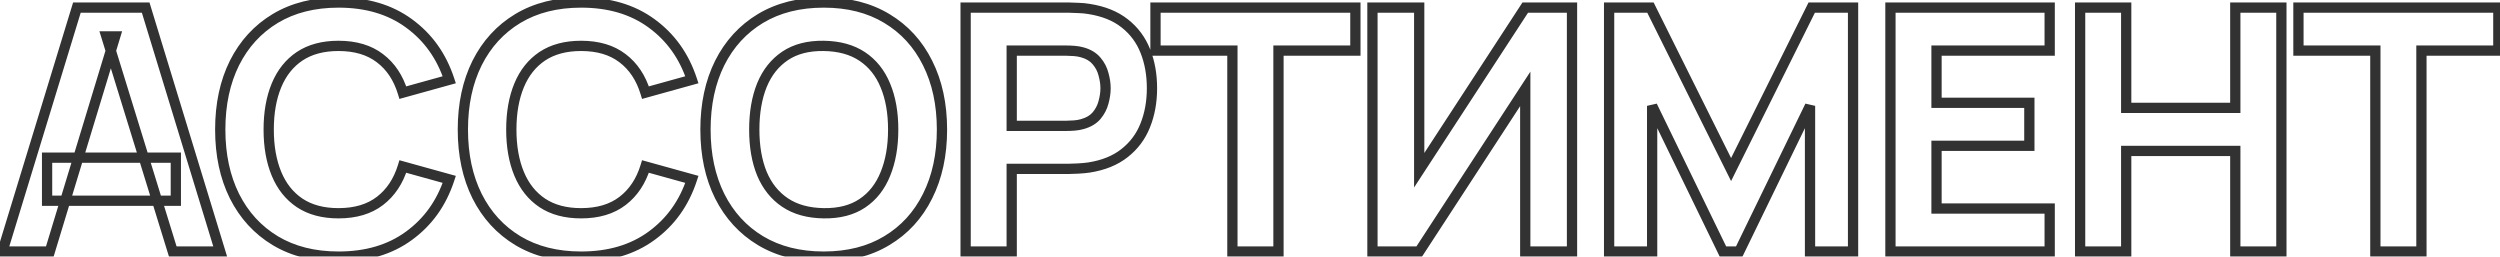 <?xml version="1.0" encoding="UTF-8"?> <svg xmlns="http://www.w3.org/2000/svg" width="974" height="100" viewBox="0 0 974 100" fill="none"><mask id="path-1-outside-1_1_118" maskUnits="userSpaceOnUse" x="-2" y="-2" width="978" height="104" fill="black"><rect fill="white" x="-2" y="-2" width="978" height="104"></rect><path d="M0.92 98L29.96 2.96H56.757L85.796 98H67.317L41.444 14.18H44.877L19.401 98H0.92ZM18.345 78.2V61.436H68.504V78.2H18.345ZM131.876 99.98C122.372 99.98 114.166 97.912 107.258 93.776C100.394 89.64 95.092 83.854 91.352 76.418C87.656 68.982 85.808 60.336 85.808 50.48C85.808 40.624 87.656 31.978 91.352 24.542C95.092 17.106 100.394 11.32 107.258 7.184C114.166 3.048 122.372 0.98 131.876 0.98C142.788 0.98 151.94 3.686 159.332 9.098C166.768 14.51 172.004 21.836 175.04 31.076L156.956 36.092C155.196 30.328 152.226 25.862 148.046 22.694C143.866 19.482 138.476 17.876 131.876 17.876C125.848 17.876 120.81 19.218 116.762 21.902C112.758 24.586 109.744 28.37 107.72 33.254C105.696 38.138 104.684 43.88 104.684 50.48C104.684 57.08 105.696 62.822 107.72 67.706C109.744 72.59 112.758 76.374 116.762 79.058C120.81 81.742 125.848 83.084 131.876 83.084C138.476 83.084 143.866 81.478 148.046 78.266C152.226 75.054 155.196 70.588 156.956 64.868L175.04 69.884C172.004 79.124 166.768 86.45 159.332 91.862C151.94 97.274 142.788 99.98 131.876 99.98ZM226.4 99.98C216.896 99.98 208.69 97.912 201.782 93.776C194.918 89.64 189.616 83.854 185.876 76.418C182.18 68.982 180.332 60.336 180.332 50.48C180.332 40.624 182.18 31.978 185.876 24.542C189.616 17.106 194.918 11.32 201.782 7.184C208.69 3.048 216.896 0.98 226.4 0.98C237.312 0.98 246.464 3.686 253.856 9.098C261.292 14.51 266.528 21.836 269.564 31.076L251.48 36.092C249.72 30.328 246.75 25.862 242.57 22.694C238.39 19.482 233 17.876 226.4 17.876C220.372 17.876 215.334 19.218 211.286 21.902C207.282 24.586 204.268 28.37 202.244 33.254C200.22 38.138 199.208 43.88 199.208 50.48C199.208 57.08 200.22 62.822 202.244 67.706C204.268 72.59 207.282 76.374 211.286 79.058C215.334 81.742 220.372 83.084 226.4 83.084C233 83.084 238.39 81.478 242.57 78.266C246.75 75.054 249.72 70.588 251.48 64.868L269.564 69.884C266.528 79.124 261.292 86.45 253.856 91.862C246.464 97.274 237.312 99.98 226.4 99.98ZM320.925 99.98C311.421 99.98 303.215 97.912 296.307 93.776C289.443 89.64 284.141 83.854 280.401 76.418C276.705 68.982 274.857 60.336 274.857 50.48C274.857 40.624 276.705 31.978 280.401 24.542C284.141 17.106 289.443 11.32 296.307 7.184C303.215 3.048 311.421 0.98 320.925 0.98C330.429 0.98 338.613 3.048 345.477 7.184C352.385 11.32 357.687 17.106 361.383 24.542C365.123 31.978 366.993 40.624 366.993 50.48C366.993 60.336 365.123 68.982 361.383 76.418C357.687 83.854 352.385 89.64 345.477 93.776C338.613 97.912 330.429 99.98 320.925 99.98ZM320.925 83.084C326.953 83.172 331.969 81.874 335.973 79.19C339.977 76.506 342.969 72.7 344.949 67.772C346.973 62.844 347.985 57.08 347.985 50.48C347.985 43.88 346.973 38.16 344.949 33.32C342.969 28.48 339.977 24.718 335.973 22.034C331.969 19.35 326.953 17.964 320.925 17.876C314.897 17.788 309.881 19.086 305.877 21.77C301.873 24.454 298.859 28.26 296.835 33.188C294.855 38.116 293.865 43.88 293.865 50.48C293.865 57.08 294.855 62.8 296.835 67.64C298.859 72.48 301.873 76.242 305.877 78.926C309.881 81.61 314.897 82.996 320.925 83.084ZM376.208 98V2.96H416.336C417.26 2.96 418.492 3.004 420.032 3.092C421.616 3.136 423.024 3.268 424.256 3.488C429.932 4.368 434.574 6.238 438.182 9.098C441.834 11.958 444.518 15.566 446.234 19.922C447.95 24.234 448.808 29.052 448.808 34.376C448.808 39.7 447.928 44.54 446.168 48.896C444.452 53.208 441.768 56.794 438.116 59.654C434.508 62.514 429.888 64.384 424.256 65.264C423.024 65.44 421.616 65.572 420.032 65.66C418.448 65.748 417.216 65.792 416.336 65.792H394.16V98H376.208ZM394.16 49.028H415.544C416.468 49.028 417.48 48.984 418.58 48.896C419.68 48.808 420.692 48.632 421.616 48.368C424.036 47.708 425.906 46.608 427.226 45.068C428.546 43.484 429.448 41.746 429.932 39.854C430.46 37.918 430.724 36.092 430.724 34.376C430.724 32.66 430.46 30.856 429.932 28.964C429.448 27.028 428.546 25.29 427.226 23.75C425.906 22.166 424.036 21.044 421.616 20.384C420.692 20.12 419.68 19.944 418.58 19.856C417.48 19.768 416.468 19.724 415.544 19.724H394.16V49.028ZM480.143 98V19.724H450.179V2.96H528.059V19.724H498.095V98H480.143ZM612.454 98H594.238V34.64L552.922 98H534.706V2.96H552.922V66.32L594.238 2.96H612.454V98ZM626.91 98V2.96H643.014L674.43 66.056L705.846 2.96H721.95V98H705.186V41.24L677.598 98H671.262L643.674 41.24V98H626.91ZM736.516 98V2.96H798.556V19.724H754.468V40.052H790.636V56.816H754.468V81.236H798.556V98H736.516ZM810.416 98V2.96H828.368V42.032H870.872V2.96H888.824V98H870.872V58.796H828.368V98H810.416ZM925.437 98V19.724H895.473V2.96H973.353V19.724H943.389V98H925.437Z"></path></mask><path d="M0.92 98L-0.992 97.416L-1.782 100H0.92V98ZM29.96 2.96V0.96H28.48L28.048 2.376L29.96 2.96ZM56.757 2.96L58.669 2.376L58.237 0.96H56.757V2.96ZM85.796 98V100H88.499L87.709 97.416L85.796 98ZM67.317 98L65.405 98.59L65.841 100H67.317V98ZM41.444 14.18V12.18H38.734L39.533 14.77L41.444 14.18ZM44.877 14.18L46.79 14.762L47.575 12.18H44.877V14.18ZM19.401 98V100H20.883L21.314 98.582L19.401 98ZM18.345 78.2H16.345V80.2H18.345V78.2ZM18.345 61.436V59.436H16.345V61.436H18.345ZM68.504 61.436H70.504V59.436H68.504V61.436ZM68.504 78.2V80.2H70.504V78.2H68.504ZM2.833 98.584L31.873 3.544L28.048 2.376L-0.992 97.416L2.833 98.584ZM29.96 4.96H56.757V0.96H29.96V4.96ZM54.844 3.544L83.884 98.584L87.709 97.416L58.669 2.376L54.844 3.544ZM85.796 96H67.317V100H85.796V96ZM69.228 97.41L43.355 13.59L39.533 14.77L65.405 98.59L69.228 97.41ZM41.444 16.18H44.877V12.18H41.444V16.18ZM42.963 13.598L17.487 97.418L21.314 98.582L46.79 14.762L42.963 13.598ZM19.401 96H0.92V100H19.401V96ZM20.345 78.2V61.436H16.345V78.2H20.345ZM18.345 63.436H68.504V59.436H18.345V63.436ZM66.504 61.436V78.2H70.504V61.436H66.504ZM68.504 76.2H18.345V80.2H68.504V76.2ZM107.258 93.776L106.226 95.489L106.23 95.492L107.258 93.776ZM91.352 76.418L89.561 77.308L89.565 77.317L91.352 76.418ZM91.352 24.542L89.565 23.643L89.561 23.652L91.352 24.542ZM107.258 7.184L106.23 5.468L106.226 5.471L107.258 7.184ZM159.332 9.098L158.15 10.712L158.155 10.715L159.332 9.098ZM175.04 31.076L175.574 33.003L177.594 32.443L176.94 30.452L175.04 31.076ZM156.956 36.092L155.043 36.676L155.612 38.54L157.49 38.019L156.956 36.092ZM148.046 22.694L146.827 24.28L146.838 24.288L148.046 22.694ZM116.762 21.902L115.657 20.235L115.648 20.241L116.762 21.902ZM107.72 33.254L105.872 32.488L107.72 33.254ZM107.72 67.706L105.872 68.472L107.72 67.706ZM116.762 79.058L115.648 80.719L115.657 80.725L116.762 79.058ZM148.046 78.266L146.827 76.68L148.046 78.266ZM156.956 64.868L157.49 62.941L155.616 62.421L155.044 64.28L156.956 64.868ZM175.04 69.884L176.94 70.508L177.594 68.517L175.574 67.957L175.04 69.884ZM159.332 91.862L158.155 90.245L158.15 90.248L159.332 91.862ZM131.876 97.98C122.668 97.98 114.831 95.979 108.285 92.06L106.23 95.492C113.501 99.845 122.076 101.98 131.876 101.98V97.98ZM108.29 92.063C101.762 88.129 96.716 82.632 93.138 75.519L89.565 77.317C93.468 85.076 99.025 91.15 106.226 95.489L108.29 92.063ZM93.143 75.528C89.608 68.415 87.808 60.084 87.808 50.48H83.808C83.808 60.588 85.704 69.549 89.561 77.308L93.143 75.528ZM87.808 50.48C87.808 40.876 89.608 32.544 93.143 25.432L89.561 23.652C85.704 31.412 83.808 40.372 83.808 50.48H87.808ZM93.138 25.441C96.716 18.328 101.762 12.83 108.29 8.897L106.226 5.471C99.025 9.81 93.468 15.884 89.565 23.643L93.138 25.441ZM108.285 8.9C114.831 4.981 122.668 2.98 131.876 2.98V-1.02C122.076 -1.02 113.501 1.115 106.23 5.468L108.285 8.9ZM131.876 2.98C142.446 2.98 151.163 5.596 158.15 10.712L160.513 7.484C152.717 1.776 143.129 -1.02 131.876 -1.02V2.98ZM158.155 10.715C165.232 15.866 170.227 22.834 173.14 31.7L176.94 30.452C173.781 20.837 168.304 13.155 160.509 7.481L158.155 10.715ZM174.505 29.149L156.421 34.165L157.49 38.019L175.574 33.003L174.505 29.149ZM158.869 35.508C157.005 29.404 153.818 24.559 149.254 21.1L146.838 24.288C150.634 27.165 153.387 31.252 155.043 36.676L158.869 35.508ZM149.264 21.108C144.655 17.566 138.804 15.876 131.876 15.876V19.876C138.148 19.876 143.077 21.398 146.827 24.28L149.264 21.108ZM131.876 15.876C125.55 15.876 120.103 17.287 115.657 20.235L117.867 23.569C121.516 21.149 126.146 19.876 131.876 19.876V15.876ZM115.648 20.241C111.285 23.166 108.032 27.277 105.872 32.488L109.567 34.02C111.456 29.463 114.231 26.006 117.875 23.563L115.648 20.241ZM105.872 32.488C103.726 37.667 102.684 43.68 102.684 50.48H106.684C106.684 44.08 107.666 38.609 109.567 34.02L105.872 32.488ZM102.684 50.48C102.684 57.28 103.726 63.293 105.872 68.472L109.567 66.94C107.666 62.351 106.684 56.88 106.684 50.48H102.684ZM105.872 68.472C108.032 73.683 111.285 77.794 115.648 80.719L117.875 77.397C114.231 74.954 111.456 71.497 109.567 66.94L105.872 68.472ZM115.657 80.725C120.103 83.673 125.55 85.084 131.876 85.084V81.084C126.146 81.084 121.516 79.811 117.867 77.391L115.657 80.725ZM131.876 85.084C138.804 85.084 144.655 83.394 149.264 79.852L146.827 76.68C143.077 79.562 138.148 81.084 131.876 81.084V85.084ZM149.264 79.852C153.817 76.354 157.003 71.517 158.867 65.456L155.044 64.28C153.389 69.659 150.635 73.754 146.827 76.68L149.264 79.852ZM156.421 66.795L174.505 71.811L175.574 67.957L157.49 62.941L156.421 66.795ZM173.14 69.26C170.227 78.126 165.232 85.094 158.155 90.245L160.509 93.479C168.304 87.805 173.781 80.123 176.94 70.508L173.14 69.26ZM158.15 90.248C151.163 95.364 142.446 97.98 131.876 97.98V101.98C143.129 101.98 152.717 99.184 160.513 93.476L158.15 90.248ZM201.782 93.776L200.75 95.489L200.755 95.492L201.782 93.776ZM185.876 76.418L184.085 77.308L184.089 77.317L185.876 76.418ZM185.876 24.542L184.089 23.643L184.085 23.652L185.876 24.542ZM201.782 7.184L200.755 5.468L200.75 5.471L201.782 7.184ZM253.856 9.098L252.675 10.712L252.679 10.715L253.856 9.098ZM269.564 31.076L270.099 33.003L272.119 32.443L271.464 30.452L269.564 31.076ZM251.48 36.092L249.567 36.676L250.137 38.54L252.015 38.019L251.48 36.092ZM242.57 22.694L241.352 24.28L241.362 24.288L242.57 22.694ZM211.286 21.902L210.181 20.235L210.173 20.241L211.286 21.902ZM202.244 33.254L200.397 32.488L202.244 33.254ZM202.244 67.706L200.397 68.472L202.244 67.706ZM211.286 79.058L210.173 80.719L210.181 80.725L211.286 79.058ZM242.57 78.266L241.352 76.68L242.57 78.266ZM251.48 64.868L252.015 62.941L250.141 62.421L249.569 64.28L251.48 64.868ZM269.564 69.884L271.464 70.508L272.119 68.517L270.099 67.957L269.564 69.884ZM253.856 91.862L252.679 90.245L252.675 90.248L253.856 91.862ZM226.4 97.98C217.192 97.98 209.355 95.979 202.81 92.06L200.755 95.492C208.025 99.845 216.6 101.98 226.4 101.98V97.98ZM202.814 92.063C196.287 88.129 191.24 82.632 187.663 75.519L184.089 77.317C187.992 85.076 193.55 91.15 200.75 95.489L202.814 92.063ZM187.667 75.528C184.132 68.415 182.332 60.084 182.332 50.48H178.332C178.332 60.588 180.228 69.549 184.085 77.308L187.667 75.528ZM182.332 50.48C182.332 40.876 184.132 32.544 187.667 25.432L184.085 23.652C180.228 31.412 178.332 40.372 178.332 50.48H182.332ZM187.663 25.441C191.24 18.328 196.287 12.83 202.814 8.897L200.75 5.471C193.55 9.81 187.992 15.884 184.089 23.643L187.663 25.441ZM202.81 8.9C209.355 4.981 217.192 2.98 226.4 2.98V-1.02C216.6 -1.02 208.025 1.115 200.755 5.468L202.81 8.9ZM226.4 2.98C236.971 2.98 245.687 5.596 252.675 10.712L255.038 7.484C247.241 1.776 237.654 -1.02 226.4 -1.02V2.98ZM252.679 10.715C259.756 15.866 264.751 22.834 267.664 31.7L271.464 30.452C268.305 20.837 262.828 13.155 255.033 7.481L252.679 10.715ZM269.03 29.149L250.946 34.165L252.015 38.019L270.099 33.003L269.03 29.149ZM253.393 35.508C251.529 29.404 248.342 24.559 243.778 21.1L241.362 24.288C245.158 27.165 247.911 31.252 249.567 36.676L253.393 35.508ZM243.789 21.108C239.179 17.566 233.328 15.876 226.4 15.876V19.876C232.672 19.876 237.601 21.398 241.352 24.28L243.789 21.108ZM226.4 15.876C220.074 15.876 214.628 17.287 210.181 20.235L212.391 23.569C216.041 21.149 220.67 19.876 226.4 19.876V15.876ZM210.173 20.241C205.809 23.166 202.556 27.277 200.397 32.488L204.092 34.02C205.98 29.463 208.755 26.006 212.4 23.563L210.173 20.241ZM200.397 32.488C198.25 37.667 197.208 43.68 197.208 50.48H201.208C201.208 44.08 202.19 38.609 204.092 34.02L200.397 32.488ZM197.208 50.48C197.208 57.28 198.25 63.293 200.397 68.472L204.092 66.94C202.19 62.351 201.208 56.88 201.208 50.48H197.208ZM200.397 68.472C202.556 73.683 205.809 77.794 210.173 80.719L212.4 77.397C208.755 74.954 205.98 71.497 204.092 66.94L200.397 68.472ZM210.181 80.725C214.628 83.673 220.074 85.084 226.4 85.084V81.084C220.67 81.084 216.041 79.811 212.391 77.391L210.181 80.725ZM226.4 85.084C233.328 85.084 239.179 83.394 243.789 79.852L241.352 76.68C237.601 79.562 232.672 81.084 226.4 81.084V85.084ZM243.789 79.852C248.341 76.354 251.527 71.517 253.392 65.456L249.569 64.28C247.913 69.659 245.159 73.754 241.352 76.68L243.789 79.852ZM250.946 66.795L269.03 71.811L270.099 67.957L252.015 62.941L250.946 66.795ZM267.664 69.26C264.751 78.126 259.756 85.094 252.679 90.245L255.033 93.479C262.828 87.805 268.305 80.123 271.464 70.508L267.664 69.26ZM252.675 90.248C245.687 95.364 236.971 97.98 226.4 97.98V101.98C237.654 101.98 247.241 99.184 255.038 93.476L252.675 90.248ZM296.307 93.776L295.274 95.489L295.279 95.492L296.307 93.776ZM280.401 76.418L278.61 77.308L278.614 77.317L280.401 76.418ZM280.401 24.542L278.614 23.643L278.61 23.652L280.401 24.542ZM296.307 7.184L295.279 5.468L295.274 5.471L296.307 7.184ZM345.477 7.184L344.444 8.897L344.449 8.9L345.477 7.184ZM361.383 24.542L359.592 25.432L359.596 25.441L361.383 24.542ZM361.383 76.418L359.596 75.519L359.592 75.528L361.383 76.418ZM345.477 93.776L344.449 92.06L344.444 92.063L345.477 93.776ZM320.925 83.084L320.895 85.084L320.925 83.084ZM335.973 79.19L337.086 80.851L335.973 79.19ZM344.949 67.772L343.099 67.012L343.096 67.019L343.093 67.026L344.949 67.772ZM344.949 33.32L343.097 34.077L343.1 34.084L343.103 34.092L344.949 33.32ZM335.973 22.034L337.086 20.373L335.973 22.034ZM320.925 17.876L320.954 15.876L320.925 17.876ZM296.835 33.188L294.984 32.428L294.982 32.435L294.979 32.442L296.835 33.188ZM296.835 67.64L294.983 68.397L294.986 68.404L294.989 68.412L296.835 67.64ZM305.877 78.926L304.763 80.587L305.877 78.926ZM320.925 97.98C311.717 97.98 303.879 95.979 297.334 92.06L295.279 95.492C302.55 99.845 311.125 101.98 320.925 101.98V97.98ZM297.339 92.063C290.811 88.129 285.765 82.632 282.187 75.519L278.614 77.317C282.517 85.076 288.074 91.15 295.274 95.489L297.339 92.063ZM282.192 75.528C278.656 68.415 276.857 60.084 276.857 50.48H272.857C272.857 60.588 274.753 69.549 278.61 77.308L282.192 75.528ZM276.857 50.48C276.857 40.876 278.656 32.544 282.192 25.432L278.61 23.652C274.753 31.412 272.857 40.372 272.857 50.48H276.857ZM282.187 25.441C285.765 18.328 290.811 12.83 297.339 8.897L295.274 5.471C288.074 9.81 282.517 15.884 278.614 23.643L282.187 25.441ZM297.334 8.9C303.879 4.981 311.717 2.98 320.925 2.98V-1.02C311.125 -1.02 302.55 1.115 295.279 5.468L297.334 8.9ZM320.925 2.98C330.133 2.98 337.946 4.981 344.444 8.897L346.509 5.471C339.28 1.115 330.724 -1.02 320.925 -1.02V2.98ZM344.449 8.9C351.018 12.833 356.06 18.328 359.592 25.432L363.174 23.652C359.313 15.884 353.751 9.807 346.504 5.468L344.449 8.9ZM359.596 25.441C363.172 32.551 364.993 40.879 364.993 50.48H368.993C368.993 40.369 367.073 31.405 363.169 23.643L359.596 25.441ZM364.993 50.48C364.993 60.081 363.172 68.409 359.596 75.519L363.169 77.317C367.073 69.555 368.993 60.591 368.993 50.48H364.993ZM359.592 75.528C356.06 82.632 351.018 88.127 344.449 92.06L346.504 95.492C353.751 91.153 359.313 85.076 363.174 77.308L359.592 75.528ZM344.444 92.063C337.946 95.979 330.133 97.98 320.925 97.98V101.98C330.724 101.98 339.28 99.845 346.509 95.489L344.444 92.063ZM320.895 85.084C327.227 85.176 332.668 83.813 337.086 80.851L334.859 77.529C331.269 79.935 326.678 81.168 320.954 81.084L320.895 85.084ZM337.086 80.851C341.458 77.921 344.69 73.779 346.804 68.518L343.093 67.026C341.247 71.621 338.495 75.091 334.859 77.529L337.086 80.851ZM346.799 68.532C348.942 63.313 349.985 57.28 349.985 50.48H345.985C345.985 56.88 345.003 62.375 343.099 67.012L346.799 68.532ZM349.985 50.48C349.985 43.681 348.943 37.687 346.794 32.548L343.103 34.092C345.003 38.633 345.985 44.079 345.985 50.48H349.985ZM346.8 32.563C344.682 27.387 341.449 23.297 337.086 20.373L334.859 23.695C338.505 26.139 341.255 29.573 343.097 34.077L346.8 32.563ZM337.086 20.373C332.689 17.425 327.272 15.968 320.954 15.876L320.895 19.876C326.634 19.96 331.248 21.275 334.859 23.695L337.086 20.373ZM320.954 15.876C314.622 15.784 309.181 17.147 304.763 20.109L306.99 23.431C310.58 21.025 315.171 19.792 320.895 19.876L320.954 15.876ZM304.763 20.109C300.395 23.037 297.143 27.174 294.984 32.428L298.685 33.948C300.574 29.346 303.35 25.872 306.99 23.431L304.763 20.109ZM294.979 32.442C292.883 37.657 291.865 43.684 291.865 50.48H295.865C295.865 44.076 296.826 38.575 298.69 33.934L294.979 32.442ZM291.865 50.48C291.865 57.274 292.883 63.263 294.983 68.397L298.686 66.883C296.826 62.337 295.865 56.886 295.865 50.48H291.865ZM294.989 68.412C297.151 73.58 300.404 77.666 304.763 80.587L306.99 77.265C303.341 74.818 300.566 71.38 298.68 66.868L294.989 68.412ZM304.763 80.587C309.16 83.535 314.578 84.992 320.895 85.084L320.954 81.084C315.216 81 310.601 79.685 306.99 77.265L304.763 80.587ZM376.208 98H374.208V100H376.208V98ZM376.208 2.96V0.96H374.208V2.96H376.208ZM420.032 3.092L419.918 5.089L419.947 5.09L419.976 5.091L420.032 3.092ZM424.256 3.488L423.904 5.457L423.927 5.461L423.949 5.464L424.256 3.488ZM438.182 9.098L436.939 10.665L436.949 10.673L438.182 9.098ZM446.234 19.922L444.373 20.655L444.376 20.662L446.234 19.922ZM446.168 48.896L444.313 48.147L444.31 48.157L446.168 48.896ZM438.116 59.654L436.883 58.079L436.873 58.087L438.116 59.654ZM424.256 65.264L424.539 67.244L424.552 67.242L424.565 67.24L424.256 65.264ZM420.032 65.66L420.143 67.657L420.032 65.66ZM394.16 65.792V63.792H392.16V65.792H394.16ZM394.16 98V100H396.16V98H394.16ZM394.16 49.028H392.16V51.028H394.16V49.028ZM418.58 48.896L418.739 50.89V50.89L418.58 48.896ZM421.616 48.368L421.09 46.438L421.078 46.442L421.066 46.445L421.616 48.368ZM427.226 45.068L428.744 46.37L428.753 46.359L428.762 46.348L427.226 45.068ZM429.932 39.854L428.002 39.328L427.998 39.343L427.994 39.358L429.932 39.854ZM429.932 28.964L427.992 29.449L427.998 29.475L428.005 29.502L429.932 28.964ZM427.226 23.75L425.689 25.03L425.698 25.041L425.707 25.052L427.226 23.75ZM421.616 20.384L421.066 22.307L421.078 22.31L421.09 22.314L421.616 20.384ZM418.58 19.856L418.42 21.85L418.58 19.856ZM394.16 19.724V17.724H392.16V19.724H394.16ZM378.208 98V2.96H374.208V98H378.208ZM376.208 4.96H416.336V0.96H376.208V4.96ZM416.336 4.96C417.205 4.96 418.394 5.002 419.918 5.089L420.146 1.095C418.589 1.006 417.315 0.96 416.336 0.96V4.96ZM419.976 5.091C421.486 5.133 422.792 5.258 423.904 5.457L424.607 1.519C423.256 1.278 421.746 1.139 420.087 1.093L419.976 5.091ZM423.949 5.464C429.367 6.304 433.662 8.067 436.939 10.665L439.424 7.531C435.485 4.409 430.497 2.432 424.562 1.512L423.949 5.464ZM436.949 10.673C440.318 13.311 442.786 16.627 444.373 20.655L448.095 19.189C446.249 14.505 443.35 10.605 439.415 7.523L436.949 10.673ZM444.376 20.662C445.985 24.706 446.808 29.268 446.808 34.376H450.808C450.808 28.836 449.914 23.762 448.092 19.183L444.376 20.662ZM446.808 34.376C446.808 39.477 445.965 44.059 444.313 48.147L448.022 49.645C449.89 45.022 450.808 39.923 450.808 34.376H446.808ZM444.31 48.157C442.724 52.14 440.256 55.438 436.883 58.079L439.349 61.229C443.28 58.15 446.179 54.276 448.026 49.636L444.31 48.157ZM436.873 58.087C433.593 60.687 429.318 62.449 423.947 63.288L424.565 67.24C430.457 66.319 435.422 64.341 439.358 61.221L436.873 58.087ZM423.973 63.284C422.811 63.45 421.462 63.578 419.921 63.663L420.143 67.657C421.77 67.567 423.237 67.43 424.539 67.244L423.973 63.284ZM419.921 63.663C418.35 63.75 417.161 63.792 416.336 63.792V67.792C417.271 67.792 418.546 67.746 420.143 67.657L419.921 63.663ZM416.336 63.792H394.16V67.792H416.336V63.792ZM392.16 65.792V98H396.16V65.792H392.16ZM394.16 96H376.208V100H394.16V96ZM394.16 51.028H415.544V47.028H394.16V51.028ZM415.544 51.028C416.53 51.028 417.596 50.981 418.739 50.89L418.42 46.902C417.364 46.987 416.406 47.028 415.544 47.028V51.028ZM418.739 50.89C419.952 50.793 421.097 50.596 422.165 50.291L421.066 46.445C420.287 46.668 419.407 46.823 418.42 46.902L418.739 50.89ZM422.142 50.297C424.856 49.557 427.108 48.279 428.744 46.37L425.707 43.766C424.704 44.937 423.215 45.859 421.09 46.438L422.142 50.297ZM428.762 46.348C430.262 44.549 431.308 42.546 431.869 40.35L427.994 39.358C427.588 40.946 426.83 42.419 425.689 43.788L428.762 46.348ZM431.861 40.38C432.428 38.301 432.724 36.297 432.724 34.376H428.724C428.724 35.887 428.491 37.535 428.002 39.328L431.861 40.38ZM432.724 34.376C432.724 32.454 432.428 30.469 431.858 28.426L428.005 29.502C428.491 31.243 428.724 32.866 428.724 34.376H432.724ZM431.872 28.479C431.312 26.237 430.263 24.22 428.744 22.448L425.707 25.052C426.829 26.36 427.584 27.819 427.992 29.449L431.872 28.479ZM428.762 22.47C427.128 20.508 424.87 19.199 422.142 18.454L421.09 22.314C423.201 22.889 424.684 23.824 425.689 25.03L428.762 22.47ZM422.165 18.461C421.097 18.156 419.952 17.959 418.739 17.862L418.42 21.85C419.407 21.929 420.287 22.084 421.066 22.307L422.165 18.461ZM418.739 17.862C417.596 17.771 416.53 17.724 415.544 17.724V21.724C416.406 21.724 417.364 21.765 418.42 21.85L418.739 17.862ZM415.544 17.724H394.16V21.724H415.544V17.724ZM392.16 19.724V49.028H396.16V19.724H392.16ZM480.143 98H478.143V100H480.143V98ZM480.143 19.724H482.143V17.724H480.143V19.724ZM450.179 19.724H448.179V21.724H450.179V19.724ZM450.179 2.96V0.96H448.179V2.96H450.179ZM528.059 2.96H530.059V0.96H528.059V2.96ZM528.059 19.724V21.724H530.059V19.724H528.059ZM498.095 19.724V17.724H496.095V19.724H498.095ZM498.095 98V100H500.095V98H498.095ZM482.143 98V19.724H478.143V98H482.143ZM480.143 17.724H450.179V21.724H480.143V17.724ZM452.179 19.724V2.96H448.179V19.724H452.179ZM450.179 4.96H528.059V0.96H450.179V4.96ZM526.059 2.96V19.724H530.059V2.96H526.059ZM528.059 17.724H498.095V21.724H528.059V17.724ZM496.095 19.724V98H500.095V19.724H496.095ZM498.095 96H480.143V100H498.095V96ZM612.454 98V100H614.454V98H612.454ZM594.238 98H592.238V100H594.238V98ZM594.238 34.64H596.238V27.911L592.562 33.548L594.238 34.64ZM552.922 98V100H554.005L554.597 99.092L552.922 98ZM534.706 98H532.706V100H534.706V98ZM534.706 2.96V0.96H532.706V2.96H534.706ZM552.922 2.96H554.922V0.96H552.922V2.96ZM552.922 66.32H550.922V73.049L554.597 67.412L552.922 66.32ZM594.238 2.96V0.96H593.154L592.562 1.868L594.238 2.96ZM612.454 2.96H614.454V0.96H612.454V2.96ZM612.454 96H594.238V100H612.454V96ZM596.238 98V34.64H592.238V98H596.238ZM592.562 33.548L551.246 96.908L554.597 99.092L595.913 35.732L592.562 33.548ZM552.922 96H534.706V100H552.922V96ZM536.706 98V2.96H532.706V98H536.706ZM534.706 4.96H552.922V0.96H534.706V4.96ZM550.922 2.96V66.32H554.922V2.96H550.922ZM554.597 67.412L595.913 4.052L592.562 1.868L551.246 65.228L554.597 67.412ZM594.238 4.96H612.454V0.96H594.238V4.96ZM610.454 2.96V98H614.454V2.96H610.454ZM626.91 98H624.91V100H626.91V98ZM626.91 2.96V0.96H624.91V2.96H626.91ZM643.014 2.96L644.804 2.069L644.252 0.96H643.014V2.96ZM674.43 66.056L672.64 66.947L674.43 70.543L676.22 66.947L674.43 66.056ZM705.846 2.96V0.96H704.607L704.056 2.069L705.846 2.96ZM721.95 2.96H723.95V0.96H721.95V2.96ZM721.95 98V100H723.95V98H721.95ZM705.186 98H703.186V100H705.186V98ZM705.186 41.24H707.186L703.387 40.366L705.186 41.24ZM677.598 98V100H678.849L679.397 98.874L677.598 98ZM671.262 98L669.463 98.874L670.01 100H671.262V98ZM643.674 41.24L645.473 40.366L641.674 41.24H643.674ZM643.674 98V100H645.674V98H643.674ZM628.91 98V2.96H624.91V98H628.91ZM626.91 4.96H643.014V0.96H626.91V4.96ZM641.224 3.851L672.64 66.947L676.22 65.165L644.804 2.069L641.224 3.851ZM676.22 66.947L707.636 3.851L704.056 2.069L672.64 65.165L676.22 66.947ZM705.846 4.96H721.95V0.96H705.846V4.96ZM719.95 2.96V98H723.95V2.96H719.95ZM721.95 96H705.186V100H721.95V96ZM707.186 98V41.24H703.186V98H707.186ZM703.387 40.366L675.799 97.126L679.397 98.874L706.985 42.114L703.387 40.366ZM677.598 96H671.262V100H677.598V96ZM673.061 97.126L645.473 40.366L641.875 42.114L669.463 98.874L673.061 97.126ZM641.674 41.24V98H645.674V41.24H641.674ZM643.674 96H626.91V100H643.674V96ZM736.516 98H734.516V100H736.516V98ZM736.516 2.96V0.96H734.516V2.96H736.516ZM798.556 2.96H800.556V0.96H798.556V2.96ZM798.556 19.724V21.724H800.556V19.724H798.556ZM754.468 19.724V17.724H752.468V19.724H754.468ZM754.468 40.052H752.468V42.052H754.468V40.052ZM790.636 40.052H792.636V38.052H790.636V40.052ZM790.636 56.816V58.816H792.636V56.816H790.636ZM754.468 56.816V54.816H752.468V56.816H754.468ZM754.468 81.236H752.468V83.236H754.468V81.236ZM798.556 81.236H800.556V79.236H798.556V81.236ZM798.556 98V100H800.556V98H798.556ZM738.516 98V2.96H734.516V98H738.516ZM736.516 4.96H798.556V0.96H736.516V4.96ZM796.556 2.96V19.724H800.556V2.96H796.556ZM798.556 17.724H754.468V21.724H798.556V17.724ZM752.468 19.724V40.052H756.468V19.724H752.468ZM754.468 42.052H790.636V38.052H754.468V42.052ZM788.636 40.052V56.816H792.636V40.052H788.636ZM790.636 54.816H754.468V58.816H790.636V54.816ZM752.468 56.816V81.236H756.468V56.816H752.468ZM754.468 83.236H798.556V79.236H754.468V83.236ZM796.556 81.236V98H800.556V81.236H796.556ZM798.556 96H736.516V100H798.556V96ZM810.416 98H808.416V100H810.416V98ZM810.416 2.96V0.96H808.416V2.96H810.416ZM828.368 2.96H830.368V0.96H828.368V2.96ZM828.368 42.032H826.368V44.032H828.368V42.032ZM870.872 42.032V44.032H872.872V42.032H870.872ZM870.872 2.96V0.96H868.872V2.96H870.872ZM888.824 2.96H890.824V0.96H888.824V2.96ZM888.824 98V100H890.824V98H888.824ZM870.872 98H868.872V100H870.872V98ZM870.872 58.796H872.872V56.796H870.872V58.796ZM828.368 58.796V56.796H826.368V58.796H828.368ZM828.368 98V100H830.368V98H828.368ZM812.416 98V2.96H808.416V98H812.416ZM810.416 4.96H828.368V0.96H810.416V4.96ZM826.368 2.96V42.032H830.368V2.96H826.368ZM828.368 44.032H870.872V40.032H828.368V44.032ZM872.872 42.032V2.96H868.872V42.032H872.872ZM870.872 4.96H888.824V0.96H870.872V4.96ZM886.824 2.96V98H890.824V2.96H886.824ZM888.824 96H870.872V100H888.824V96ZM872.872 98V58.796H868.872V98H872.872ZM870.872 56.796H828.368V60.796H870.872V56.796ZM826.368 58.796V98H830.368V58.796H826.368ZM828.368 96H810.416V100H828.368V96ZM925.437 98H923.437V100H925.437V98ZM925.437 19.724H927.437V17.724H925.437V19.724ZM895.473 19.724H893.473V21.724H895.473V19.724ZM895.473 2.96V0.96H893.473V2.96H895.473ZM973.353 2.96H975.353V0.96H973.353V2.96ZM973.353 19.724V21.724H975.353V19.724H973.353ZM943.389 19.724V17.724H941.389V19.724H943.389ZM943.389 98V100H945.389V98H943.389ZM927.437 98V19.724H923.437V98H927.437ZM925.437 17.724H895.473V21.724H925.437V17.724ZM897.473 19.724V2.96H893.473V19.724H897.473ZM895.473 4.96H973.353V0.96H895.473V4.96ZM971.353 2.96V19.724H975.353V2.96H971.353ZM973.353 17.724H943.389V21.724H973.353V17.724ZM941.389 19.724V98H945.389V19.724H941.389ZM943.389 96H925.437V100H943.389V96Z" fill="#323232" mask="url(#path-1-outside-1_1_118)"></path></svg> 